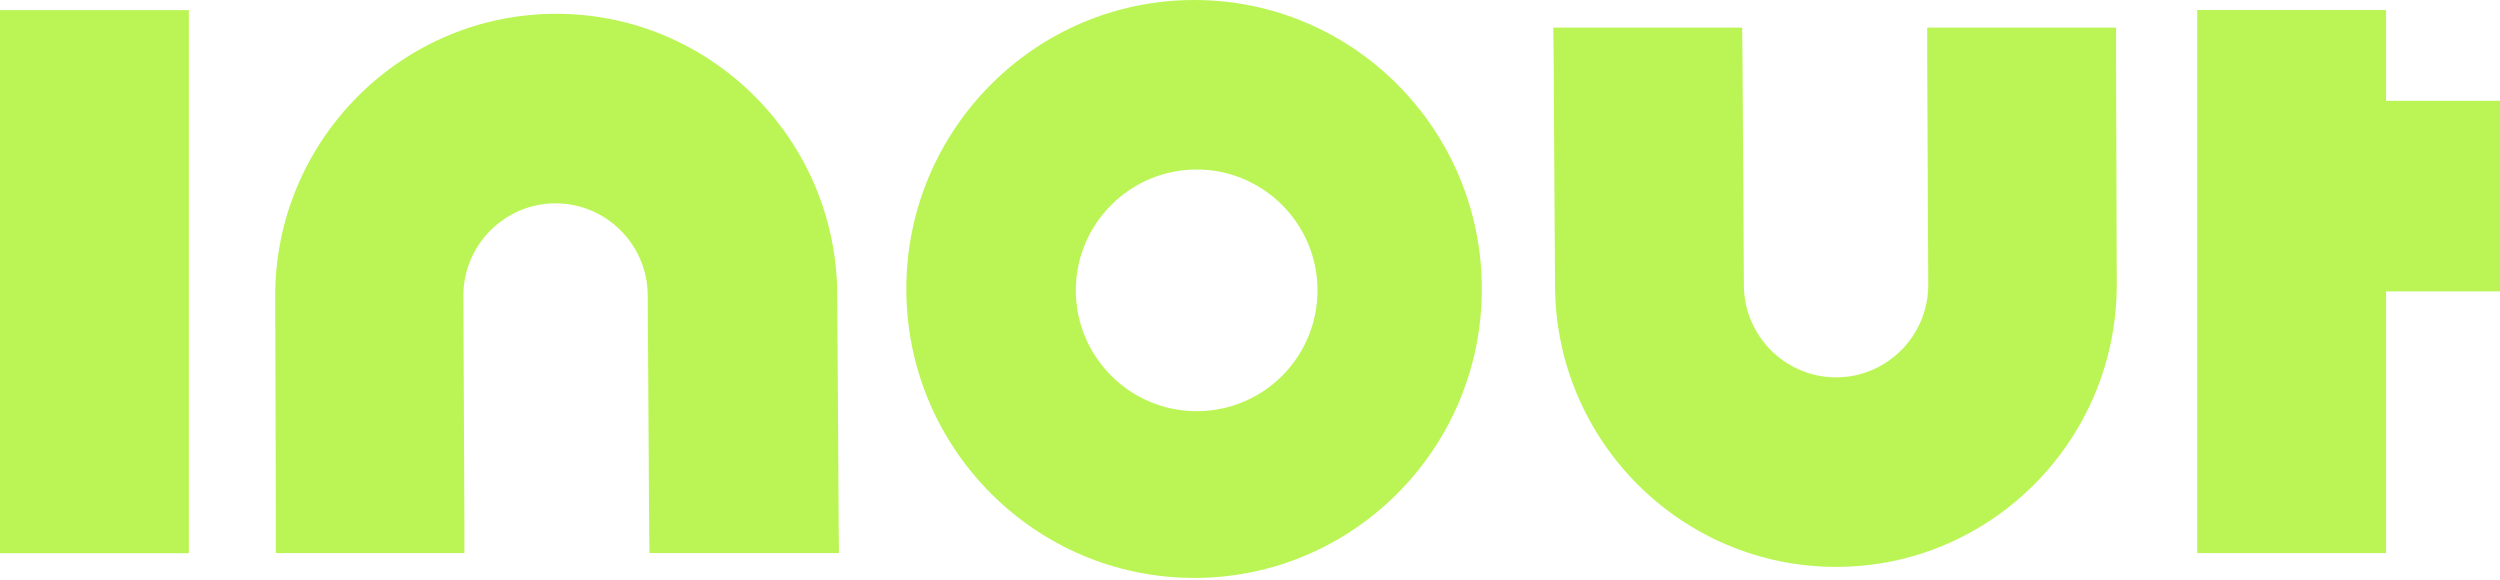<svg fill="none" height="64" viewBox="0 0 276 64" width="276" xmlns="http://www.w3.org/2000/svg"><g fill="#bbf555"><path d="m20.849 61.072v-59.955h-20.849v59.955z"/><path d="m242.573 61.061v-59.955h20.849v10.024h12.578v21.04h-12.578v28.891z"/><path d="m131.845 0c-17.533 0-31.788 14.293-31.788 31.902 0 17.609 14.255 31.902 31.788 31.902s31.75-14.293 31.75-31.902c0-17.609-14.217-31.902-31.75-31.902zm.266 45.395c-7.356 0-13.34-5.984-13.34-13.34 0-7.356 5.984-13.34 13.34-13.34 7.357 0 13.341 5.984 13.341 13.34 0 7.356-5.946 13.34-13.341 13.34z"/><path d="m71.699 61.06-.038-3.278c0-.991-.152-24.699-.152-25.118 0-5.641-4.574-10.215-10.177-10.215-5.603 0-10.177 4.574-10.177 10.215 0 .343.076 16.542.114 25.08v3.316h-20.811v-3.278c0-.991-.076-24.699-.076-25.118 0-17.152 13.912-31.14 31.026-31.14 17.114 0 31.026 13.95 31.026 31.14 0 .419.114 16.58.152 25.08l.038 3.316z"/><path d="m202.701 62.585c-17.114 0-31.026-13.95-31.026-31.14 0-.419-.114-16.58-.152-25.08l-.038-3.316h20.849l.038 3.278c0 .991.152 24.699.152 25.118 0 5.641 4.574 10.215 10.177 10.215s10.177-4.574 10.177-10.215c0-.343-.077-16.542-.115-25.08v-3.316h20.849v3.278c0 .991.077 24.699.077 25.118 0 17.19-13.912 31.14-30.988 31.14z"/></g></svg>